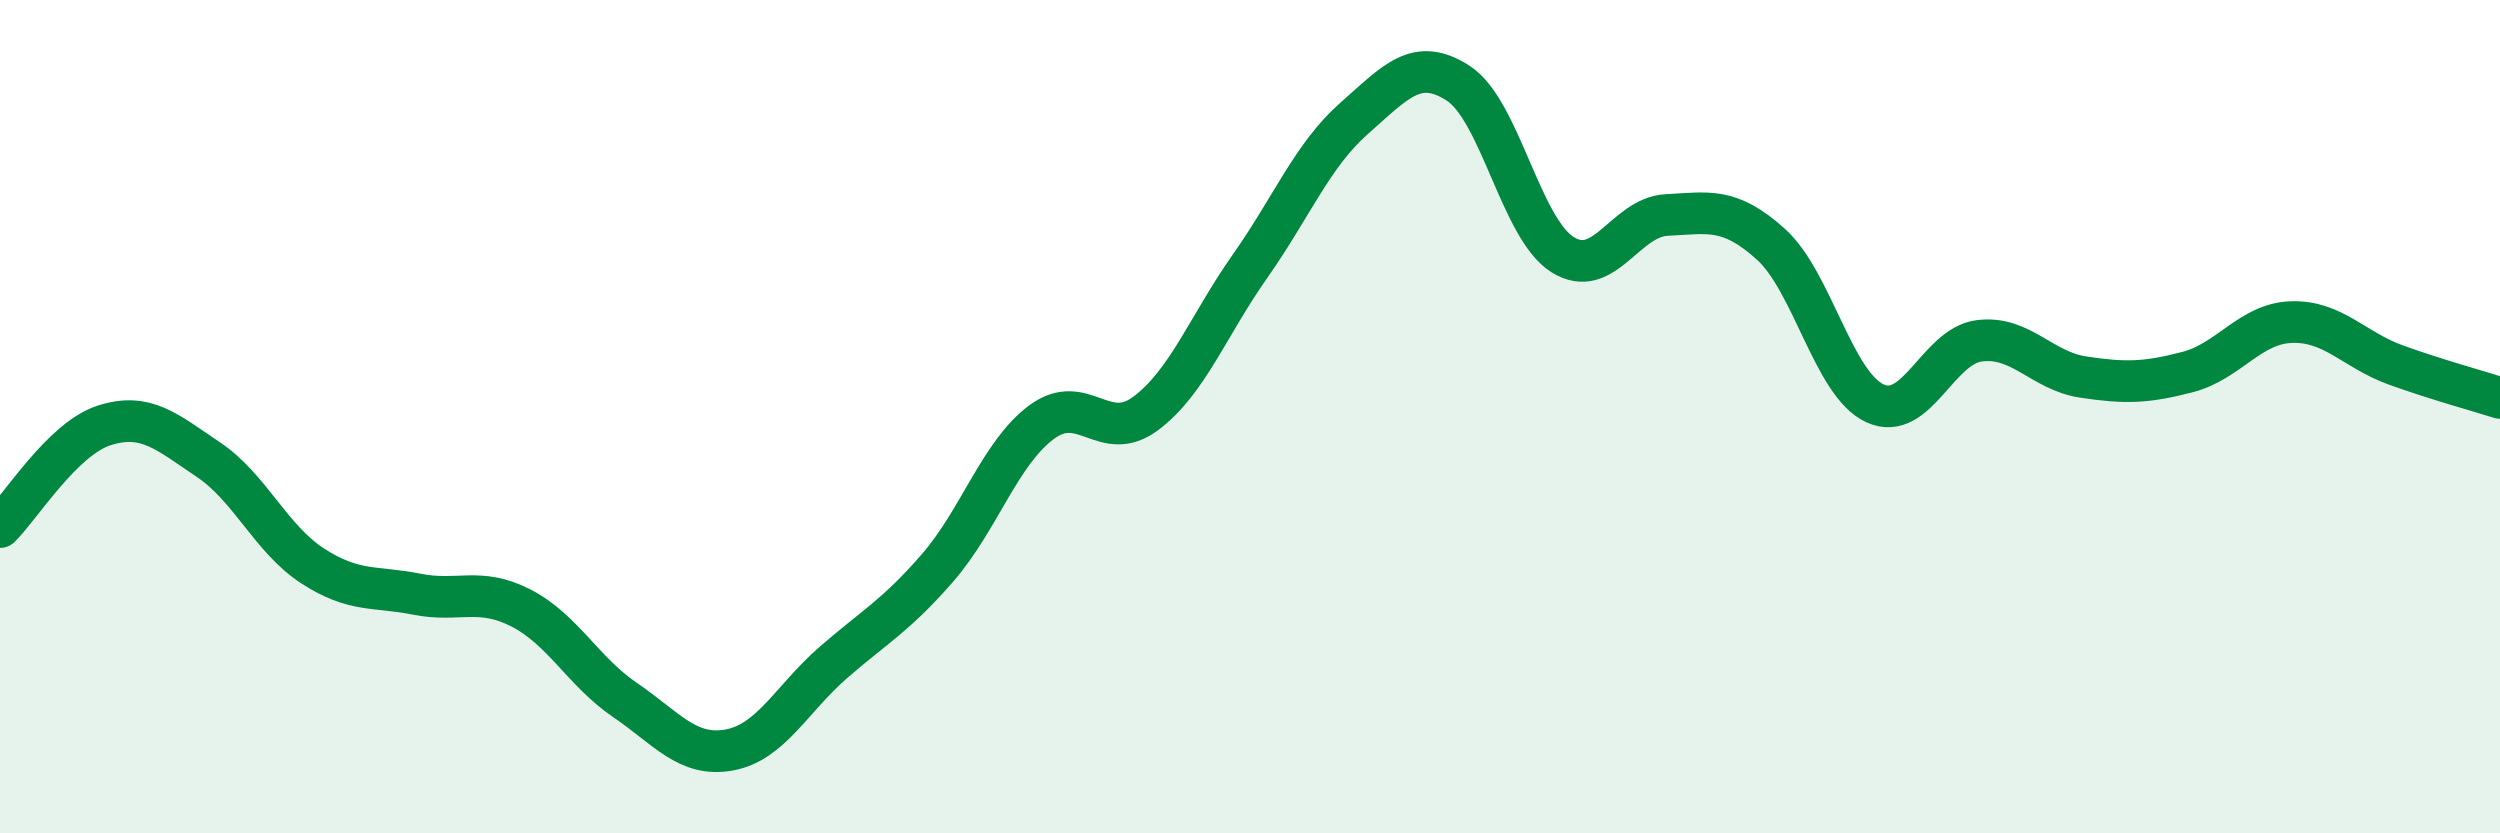 
    <svg width="60" height="20" viewBox="0 0 60 20" xmlns="http://www.w3.org/2000/svg">
      <path
        d="M 0,12.65 C 0.5,12.16 1.5,10.53 2.5,10.21 C 3.5,9.89 4,10.36 5,11.03 C 6,11.7 6.5,12.93 7.5,13.58 C 8.5,14.23 9,14.06 10,14.26 C 11,14.46 11.5,14.08 12.5,14.59 C 13.5,15.1 14,16.12 15,16.8 C 16,17.48 16.5,18.18 17.5,18 C 18.5,17.82 19,16.77 20,15.9 C 21,15.03 21.5,14.78 22.5,13.63 C 23.5,12.48 24,10.87 25,10.13 C 26,9.39 26.5,10.67 27.5,9.92 C 28.5,9.17 29,7.81 30,6.39 C 31,4.97 31.5,3.72 32.5,2.84 C 33.5,1.96 34,1.35 35,2 C 36,2.65 36.5,5.48 37.5,6.11 C 38.5,6.74 39,5.21 40,5.16 C 41,5.11 41.5,4.96 42.5,5.86 C 43.5,6.76 44,9.22 45,9.68 C 46,10.14 46.5,8.31 47.5,8.18 C 48.5,8.05 49,8.9 50,9.05 C 51,9.2 51.5,9.19 52.5,8.93 C 53.5,8.67 54,7.76 55,7.73 C 56,7.7 56.5,8.4 57.5,8.76 C 58.5,9.12 59.5,9.39 60,9.55L60 20L0 20Z"
        fill="#008740"
        opacity="0.1"
        stroke-linecap="round"
        stroke-linejoin="round"
      />
      <path
        d="M 0,12.65 C 0.5,12.16 1.5,10.53 2.5,10.21 C 3.5,9.89 4,10.36 5,11.03 C 6,11.7 6.5,12.93 7.5,13.58 C 8.5,14.23 9,14.06 10,14.26 C 11,14.46 11.5,14.08 12.5,14.59 C 13.5,15.1 14,16.12 15,16.8 C 16,17.48 16.5,18.18 17.5,18 C 18.5,17.82 19,16.77 20,15.9 C 21,15.03 21.5,14.78 22.5,13.63 C 23.5,12.48 24,10.87 25,10.13 C 26,9.39 26.5,10.67 27.5,9.92 C 28.5,9.17 29,7.81 30,6.39 C 31,4.97 31.5,3.72 32.5,2.84 C 33.5,1.96 34,1.35 35,2 C 36,2.65 36.5,5.48 37.5,6.11 C 38.5,6.74 39,5.21 40,5.16 C 41,5.11 41.5,4.96 42.5,5.86 C 43.5,6.76 44,9.22 45,9.68 C 46,10.14 46.5,8.31 47.5,8.18 C 48.5,8.05 49,8.9 50,9.05 C 51,9.2 51.5,9.19 52.5,8.93 C 53.5,8.67 54,7.76 55,7.73 C 56,7.7 56.5,8.4 57.5,8.76 C 58.5,9.12 59.5,9.39 60,9.55"
        stroke="#008740"
        stroke-width="1"
        fill="none"
        stroke-linecap="round"
        stroke-linejoin="round"
      />
    </svg>
  
